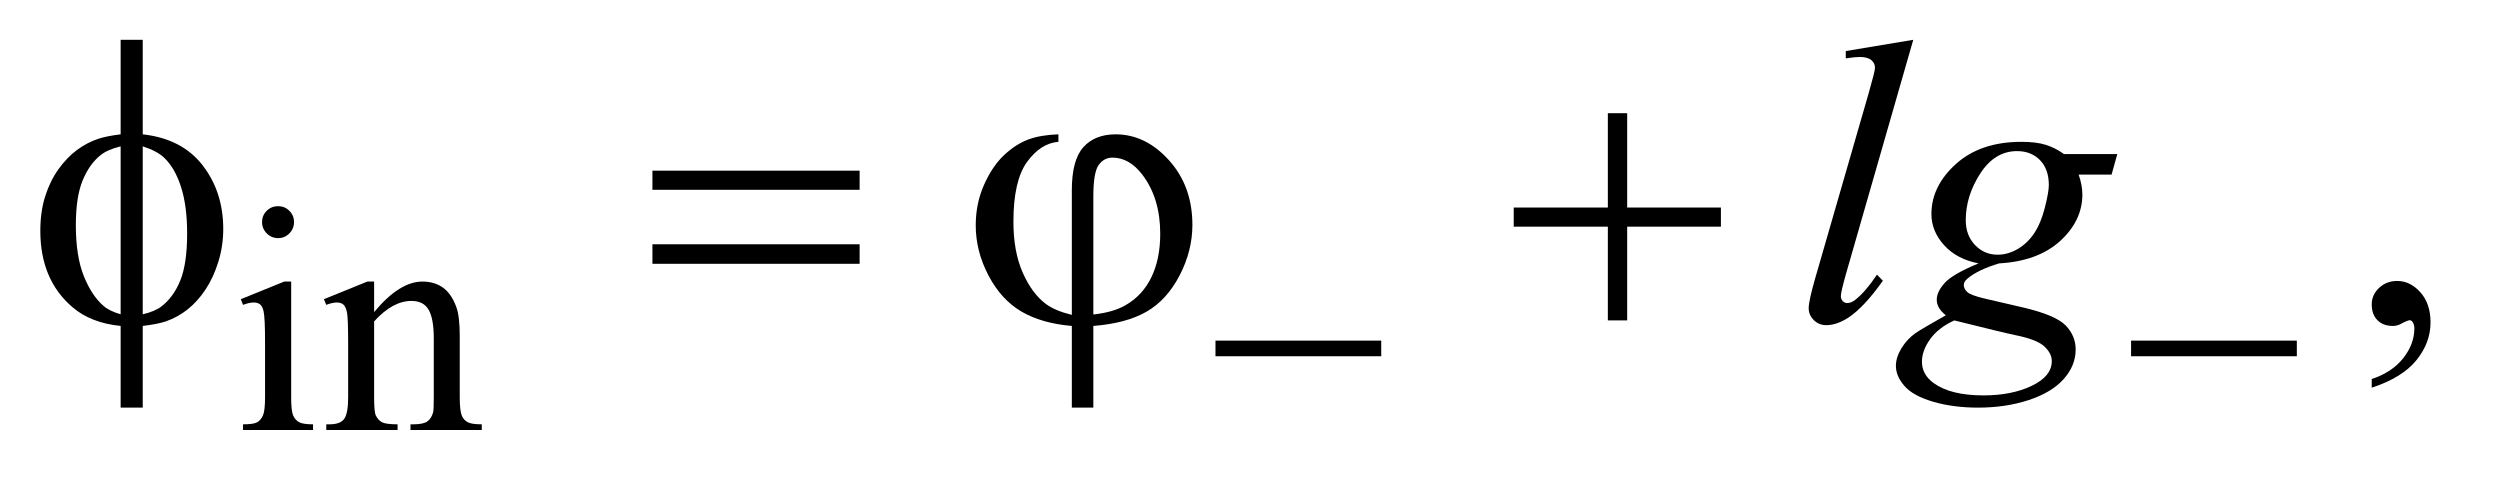 <?xml version="1.0" encoding="UTF-8"?>
<!DOCTYPE svg PUBLIC '-//W3C//DTD SVG 1.0//EN'
          'http://www.w3.org/TR/2001/REC-SVG-20010904/DTD/svg10.dtd'>
<svg stroke-dasharray="none" shape-rendering="auto" xmlns="http://www.w3.org/2000/svg" font-family="'Dialog'" text-rendering="auto" width="97" fill-opacity="1" color-interpolation="auto" color-rendering="auto" preserveAspectRatio="xMidYMid meet" font-size="12px" viewBox="0 0 97 19" fill="black" xmlns:xlink="http://www.w3.org/1999/xlink" stroke="black" image-rendering="auto" stroke-miterlimit="10" stroke-linecap="square" stroke-linejoin="miter" font-style="normal" stroke-width="1" height="19" stroke-dashoffset="0" font-weight="normal" stroke-opacity="1"
><!--Generated by the Batik Graphics2D SVG Generator--><defs id="genericDefs"
  /><g
  ><defs id="defs1"
    ><clipPath clipPathUnits="userSpaceOnUse" id="clipPath1"
      ><path d="M1.031 2.062 L62.082 2.062 L62.082 13.77 L1.031 13.77 L1.031 2.062 Z"
      /></clipPath
      ><clipPath clipPathUnits="userSpaceOnUse" id="clipPath2"
      ><path d="M33.042 65.864 L33.042 439.949 L1989.801 439.949 L1989.801 65.864 Z"
      /></clipPath
    ></defs
    ><g transform="scale(1.576,1.576) translate(-1.031,-2.062) matrix(0.031,0,0,0.031,0,0)"
    ><path d="M254.125 230.25 Q259.375 230.25 263.062 233.938 Q266.75 237.625 266.75 242.875 Q266.75 248.125 263.062 251.875 Q259.375 255.625 254.125 255.625 Q248.875 255.625 245.125 251.875 Q241.375 248.125 241.375 242.875 Q241.375 237.625 245.062 233.938 Q248.75 230.25 254.125 230.25 ZM264.5 290.125 L264.5 382.125 Q264.5 392.875 266.062 396.438 Q267.625 400 270.688 401.75 Q273.75 403.5 281.875 403.5 L281.875 408 L226.25 408 L226.25 403.5 Q234.625 403.5 237.5 401.875 Q240.375 400.25 242.062 396.5 Q243.75 392.75 243.75 382.125 L243.75 338 Q243.75 319.375 242.625 313.875 Q241.75 309.875 239.875 308.312 Q238 306.75 234.75 306.75 Q231.25 306.75 226.25 308.625 L224.5 304.125 L259 290.125 L264.5 290.125 ZM330.375 314.375 Q350.5 290.125 368.75 290.125 Q378.125 290.125 384.875 294.812 Q391.625 299.5 395.625 310.25 Q398.375 317.75 398.375 333.25 L398.375 382.125 Q398.375 393 400.125 396.875 Q401.5 400 404.562 401.75 Q407.625 403.5 415.875 403.5 L415.875 408 L359.25 408 L359.25 403.5 L361.625 403.5 Q369.625 403.5 372.812 401.062 Q376 398.625 377.25 393.875 Q377.75 392 377.75 382.125 L377.75 335.25 Q377.75 319.625 373.688 312.562 Q369.625 305.5 360 305.5 Q345.125 305.5 330.375 321.75 L330.375 382.125 Q330.375 393.75 331.75 396.5 Q333.5 400.125 336.562 401.812 Q339.625 403.5 349 403.5 L349 408 L292.375 408 L292.375 403.5 L294.875 403.5 Q303.625 403.5 306.688 399.062 Q309.75 394.625 309.75 382.125 L309.75 339.625 Q309.75 319 308.812 314.5 Q307.875 310 305.938 308.375 Q304 306.75 300.75 306.75 Q297.25 306.75 292.375 308.625 L290.5 304.125 L325 290.125 L330.375 290.125 L330.375 314.375 Z" stroke="none" clip-path="url(#clipPath2)"
    /></g
    ><g transform="matrix(0.049,0,0,0.049,-1.625,-3.248)"
    ><path d="M1911.188 373.281 L1911.188 366.406 Q1927.281 361.094 1936.109 349.922 Q1944.938 338.75 1944.938 326.25 Q1944.938 323.281 1943.531 321.25 Q1942.438 319.844 1941.344 319.844 Q1939.625 319.844 1933.844 322.969 Q1931.031 324.375 1927.906 324.375 Q1920.25 324.375 1915.719 319.844 Q1911.188 315.312 1911.188 307.344 Q1911.188 299.688 1917.047 294.219 Q1922.906 288.75 1931.344 288.75 Q1941.656 288.75 1949.703 297.734 Q1957.75 306.719 1957.75 321.562 Q1957.75 337.656 1946.578 351.484 Q1935.406 365.312 1911.188 373.281 Z" stroke="none" clip-path="url(#clipPath2)"
    /></g
    ><g transform="matrix(0.049,0,0,0.049,-1.625,-3.248)"
    ><path d="M1548.156 97.812 L1494.719 283.75 Q1490.812 297.656 1490.812 300.781 Q1490.812 303.125 1492.297 304.688 Q1493.781 306.25 1495.969 306.25 Q1498.938 306.25 1502.375 303.594 Q1510.5 297.188 1519.406 283.75 L1524.094 288.594 Q1509.25 309.531 1496.75 317.812 Q1487.531 323.75 1479.25 323.75 Q1473.312 323.75 1469.328 319.688 Q1465.344 315.625 1465.344 310.312 Q1465.344 304.688 1470.344 287.188 L1512.688 140.625 Q1517.844 122.656 1517.844 120 Q1517.844 116.25 1514.875 113.828 Q1511.906 111.406 1505.656 111.406 Q1502.062 111.406 1494.719 112.5 L1494.719 106.719 L1548.156 97.812 ZM1709.719 188.281 L1705.188 204.531 L1679.094 204.531 Q1682.062 212.969 1682.062 220.312 Q1682.062 240.938 1664.562 257.031 Q1646.906 273.125 1616.125 274.844 Q1599.562 279.844 1591.281 286.719 Q1588.156 289.219 1588.156 291.875 Q1588.156 295 1590.969 297.578 Q1593.781 300.156 1605.188 302.812 L1635.5 309.844 Q1660.656 315.781 1668.781 323.906 Q1676.75 332.188 1676.75 342.969 Q1676.75 355.781 1667.297 366.406 Q1657.844 377.031 1639.641 383.047 Q1621.438 389.062 1599.406 389.062 Q1580.031 389.062 1564.094 384.453 Q1548.156 379.844 1541.281 372.031 Q1534.406 364.219 1534.406 355.938 Q1534.406 349.219 1538.859 341.953 Q1543.312 334.688 1550.031 330 Q1554.25 327.031 1573.938 315.938 Q1566.75 310.312 1566.75 303.594 Q1566.75 297.344 1573.078 290.312 Q1579.406 283.281 1599.875 274.844 Q1582.688 271.562 1572.609 260.469 Q1562.531 249.375 1562.531 235.781 Q1562.531 213.594 1581.984 196.094 Q1601.438 178.594 1633.781 178.594 Q1645.5 178.594 1653 180.938 Q1660.5 183.281 1667.531 188.281 L1709.719 188.281 ZM1655.5 212.812 Q1655.5 200.312 1648.547 193.125 Q1641.594 185.938 1630.344 185.938 Q1612.688 185.938 1601.203 203.672 Q1589.719 221.406 1589.719 240.625 Q1589.719 252.656 1597.062 260.312 Q1604.406 267.969 1614.875 267.969 Q1623.156 267.969 1630.891 263.438 Q1638.625 258.906 1643.938 250.938 Q1649.25 242.969 1652.375 230.625 Q1655.5 218.281 1655.5 212.812 ZM1580.656 320 Q1568 325.781 1561.516 334.844 Q1555.031 343.906 1555.031 352.656 Q1555.031 362.969 1564.406 369.688 Q1577.844 379.375 1603.781 379.375 Q1626.125 379.375 1641.984 371.797 Q1657.844 364.219 1657.844 352.188 Q1657.844 346.094 1651.984 340.625 Q1646.125 335.156 1629.25 331.719 Q1620.031 329.844 1580.656 320 Z" stroke="none" clip-path="url(#clipPath2)"
    /></g
    ><g transform="matrix(0.049,0,0,0.049,-1.625,-3.248)"
    ><path d="M995.625 336 L1126.875 336 L1126.875 348.375 L995.625 348.375 L995.625 336 ZM1720.625 336 L1851.875 336 L1851.875 348.375 L1720.625 348.375 L1720.625 336 Z" stroke="none" clip-path="url(#clipPath2)"
    /></g
    ><g transform="matrix(0.049,0,0,0.049,-1.625,-3.248)"
    ><path d="M146.188 172.656 Q177.281 176.094 193.609 197.188 Q209.938 218.281 209.938 247.656 Q209.938 261.094 206.031 273.672 Q202.125 286.25 195.797 295.703 Q189.469 305.156 181.656 311.328 Q173.844 317.5 164.469 320.781 Q157.906 322.969 146.188 324.375 L146.188 389.062 L128.688 389.062 L128.688 324.375 Q105.094 322.031 90.562 309.531 Q65.094 287.812 65.094 249.062 Q65.094 233.75 69 221.562 Q72.906 209.375 79.547 200.156 Q86.188 190.938 94.078 185.078 Q101.969 179.219 110.875 176.25 Q117.281 174.062 128.688 172.656 L128.688 97.812 L146.188 97.812 L146.188 172.656 ZM128.688 182.188 Q118.375 184.688 112.906 189.062 Q104 196.094 98.609 209.141 Q93.219 222.188 93.219 244.531 Q93.219 269.219 99.547 284.922 Q105.875 300.625 115.25 308.594 Q119.625 312.5 128.688 315.156 L128.688 182.188 ZM146.188 315.156 Q155.719 312.969 161.031 308.906 Q170.719 301.406 176.031 288.125 Q181.344 274.844 181.344 251.094 Q181.344 229.375 176.5 214.297 Q171.656 199.219 163.062 191.094 Q157.438 185.781 146.188 182.188 L146.188 315.156 ZM549.781 201.406 L713.844 201.406 L713.844 216.562 L549.781 216.562 L549.781 201.406 ZM549.781 259.688 L713.844 259.688 L713.844 275.156 L549.781 275.156 L549.781 259.688 ZM881.875 315.625 L881.875 216.875 Q881.875 192.969 891.016 182.812 Q900.156 172.656 916.562 172.656 Q940.312 172.656 958.828 193.203 Q977.344 213.75 977.344 244.375 Q977.344 264.844 967.266 284.297 Q957.188 303.75 941.094 313.047 Q925 322.344 898.906 324.375 L898.906 389.062 L881.875 389.062 L881.875 324.375 Q857.969 322.344 841.953 312.969 Q825.938 303.594 815.859 284.375 Q805.781 265.156 805.781 244.688 Q805.781 227.344 812.422 212.5 Q819.062 197.656 828.281 189.062 Q837.5 180.469 847.266 176.797 Q857.031 173.125 871.25 172.656 L871.25 178.594 Q857.188 179.688 846.406 194.531 Q835.625 209.375 835.625 241.875 Q835.625 265.469 842.969 282.109 Q850.312 298.75 861.406 307.031 Q868.594 312.344 881.875 315.625 ZM898.906 315.312 Q914.688 313.594 924.375 307.969 Q937.812 300.312 944.844 285.859 Q951.875 271.406 951.875 251.406 Q951.875 223.125 937.656 204.531 Q927.344 191.094 914.062 191.094 Q907.344 191.094 903.125 196.953 Q898.906 202.812 898.906 221.875 L898.906 315.312 ZM1306.312 155.938 L1321.625 155.938 L1321.625 230.625 L1395.844 230.625 L1395.844 245.781 L1321.625 245.781 L1321.625 320 L1306.312 320 L1306.312 245.781 L1231.781 245.781 L1231.781 230.625 L1306.312 230.625 L1306.312 155.938 Z" stroke="none" clip-path="url(#clipPath2)"
    /></g
  ></g
></svg
>
